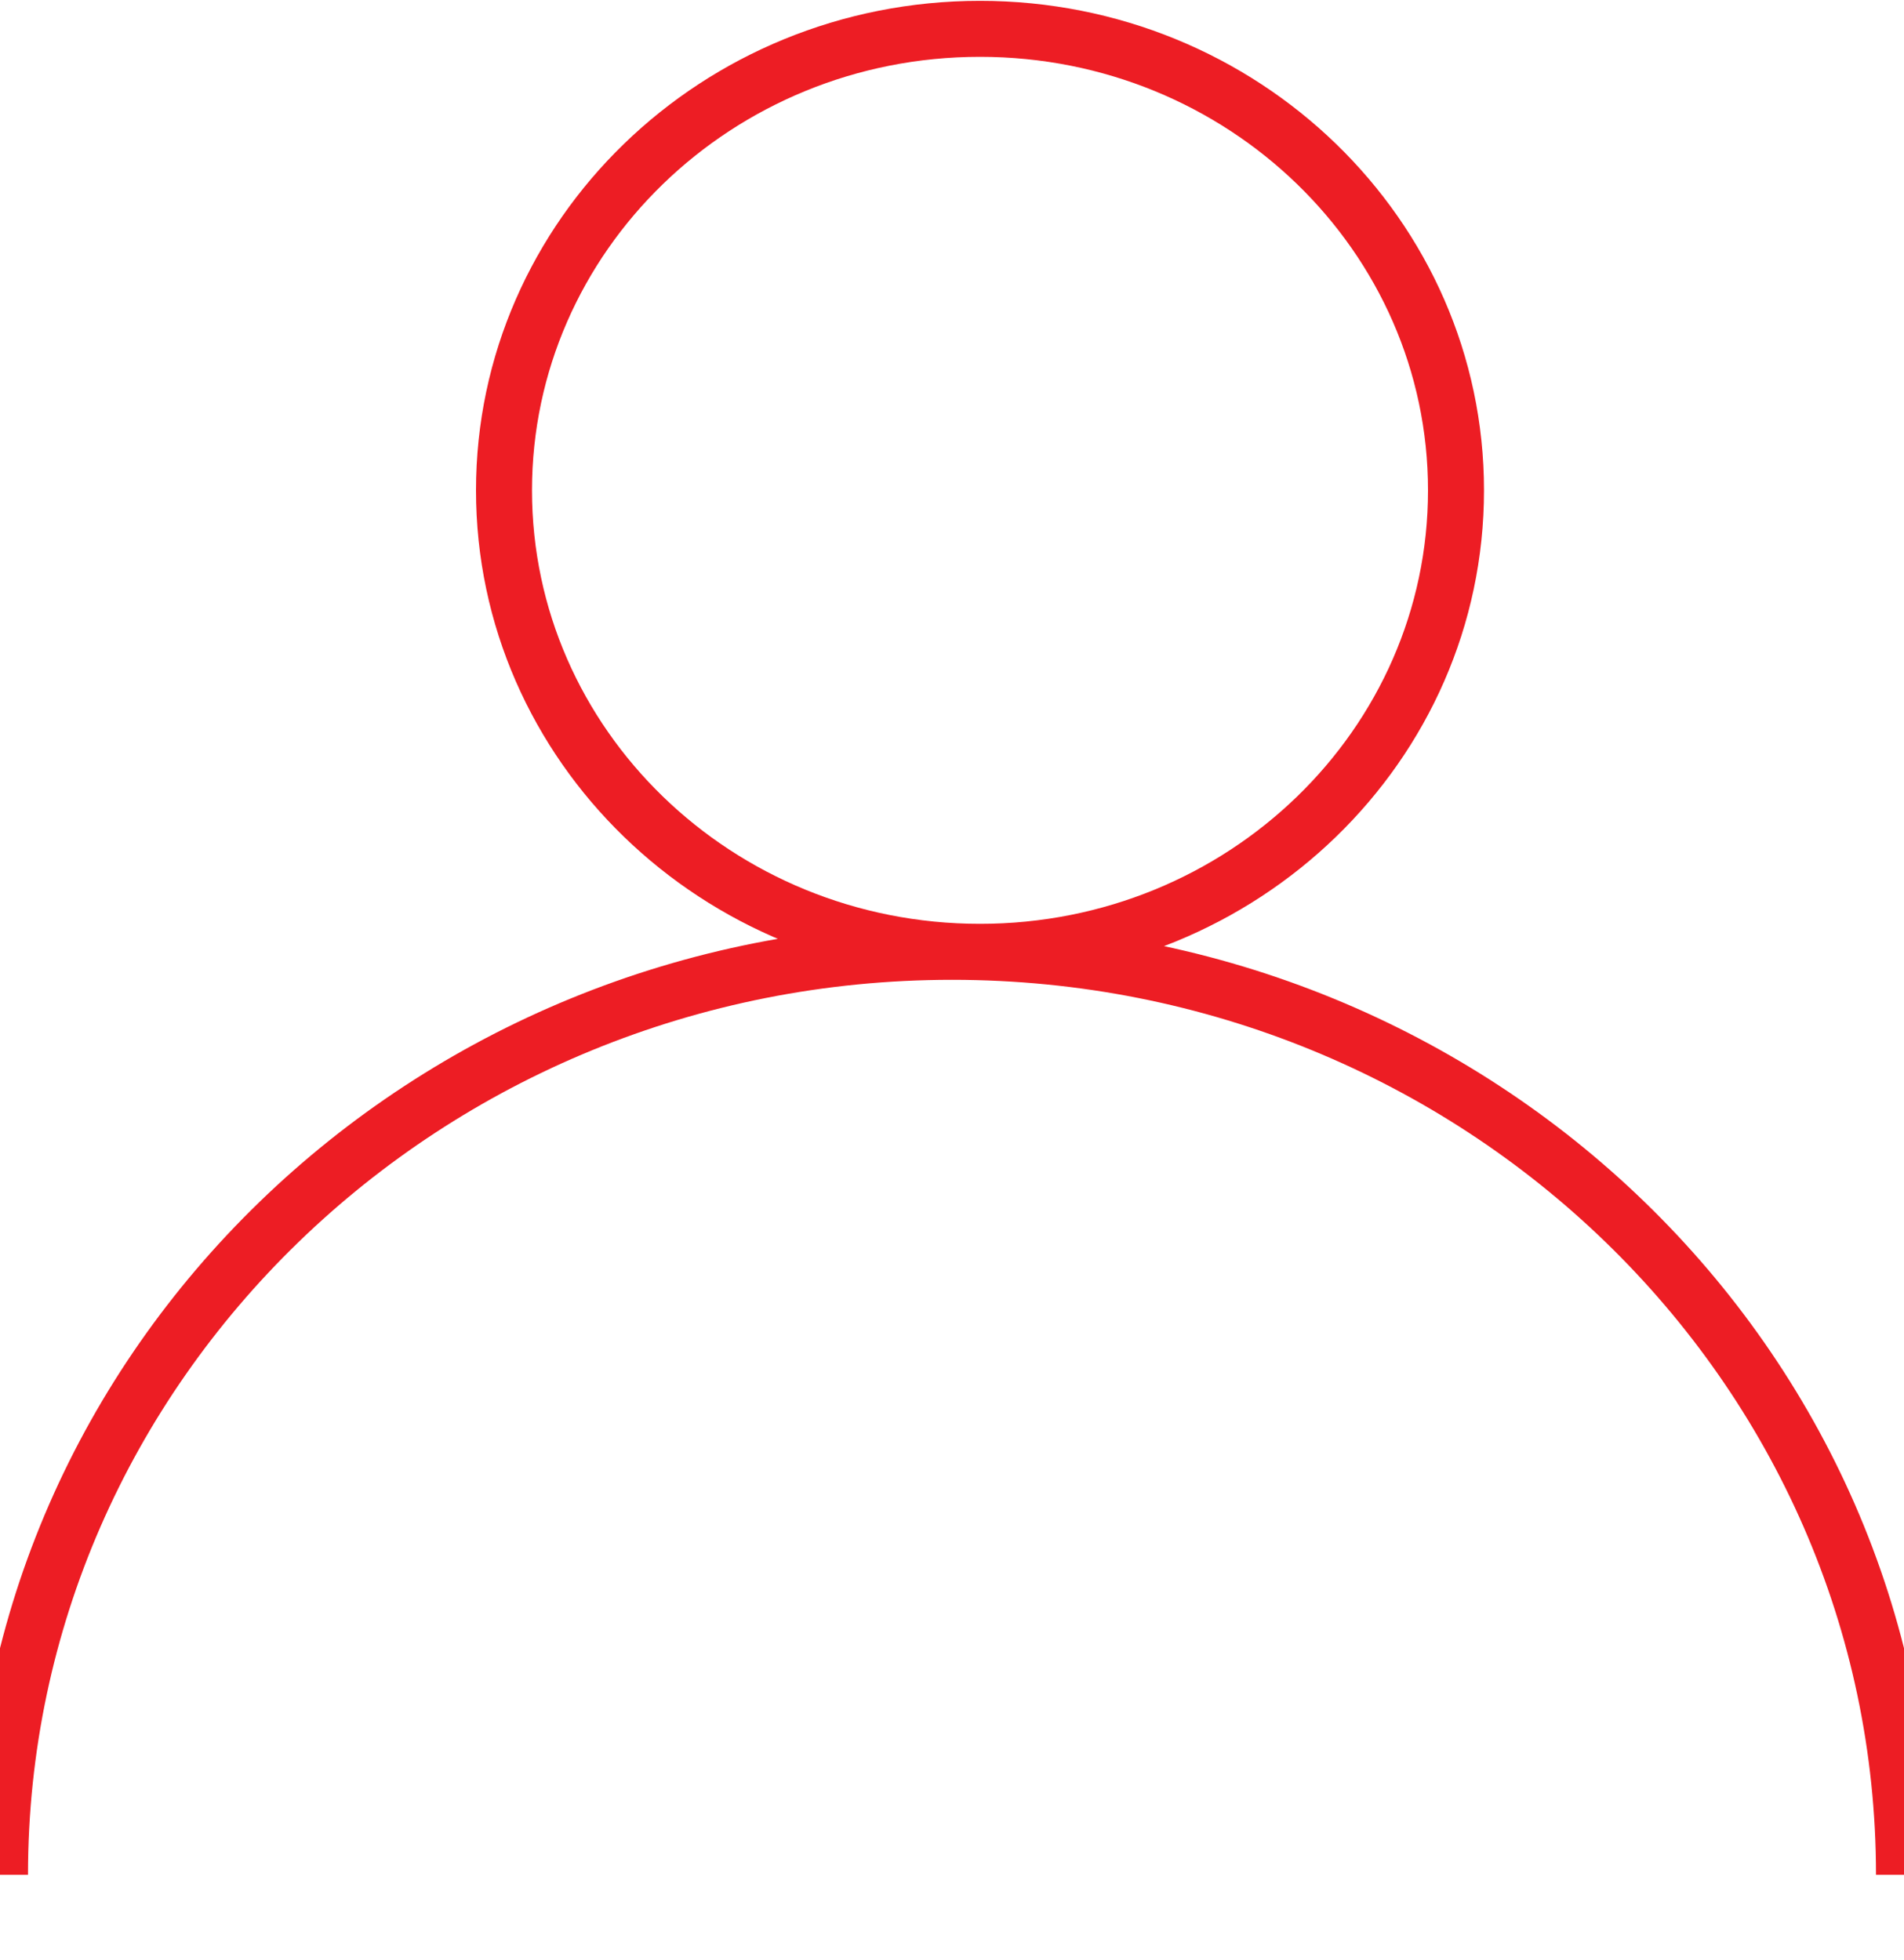 <svg xmlns="http://www.w3.org/2000/svg" width="34" height="35" viewBox="0 0 34 35">
    <g fill="none" fill-rule="evenodd" stroke="#ED1D24">
        <path d="M26 8.758C26 13.31 22.193 17 17.5 17 12.806 17 9 13.31 9 8.758 9 4.206 12.805.515 17.5.515c4.693 0 8.5 3.69 8.5 8.243zM0 33.485C0 24.38 7.612 17 17.001 17 26.39 17 34 24.38 34 33.485"/>
    </g>
</svg>
